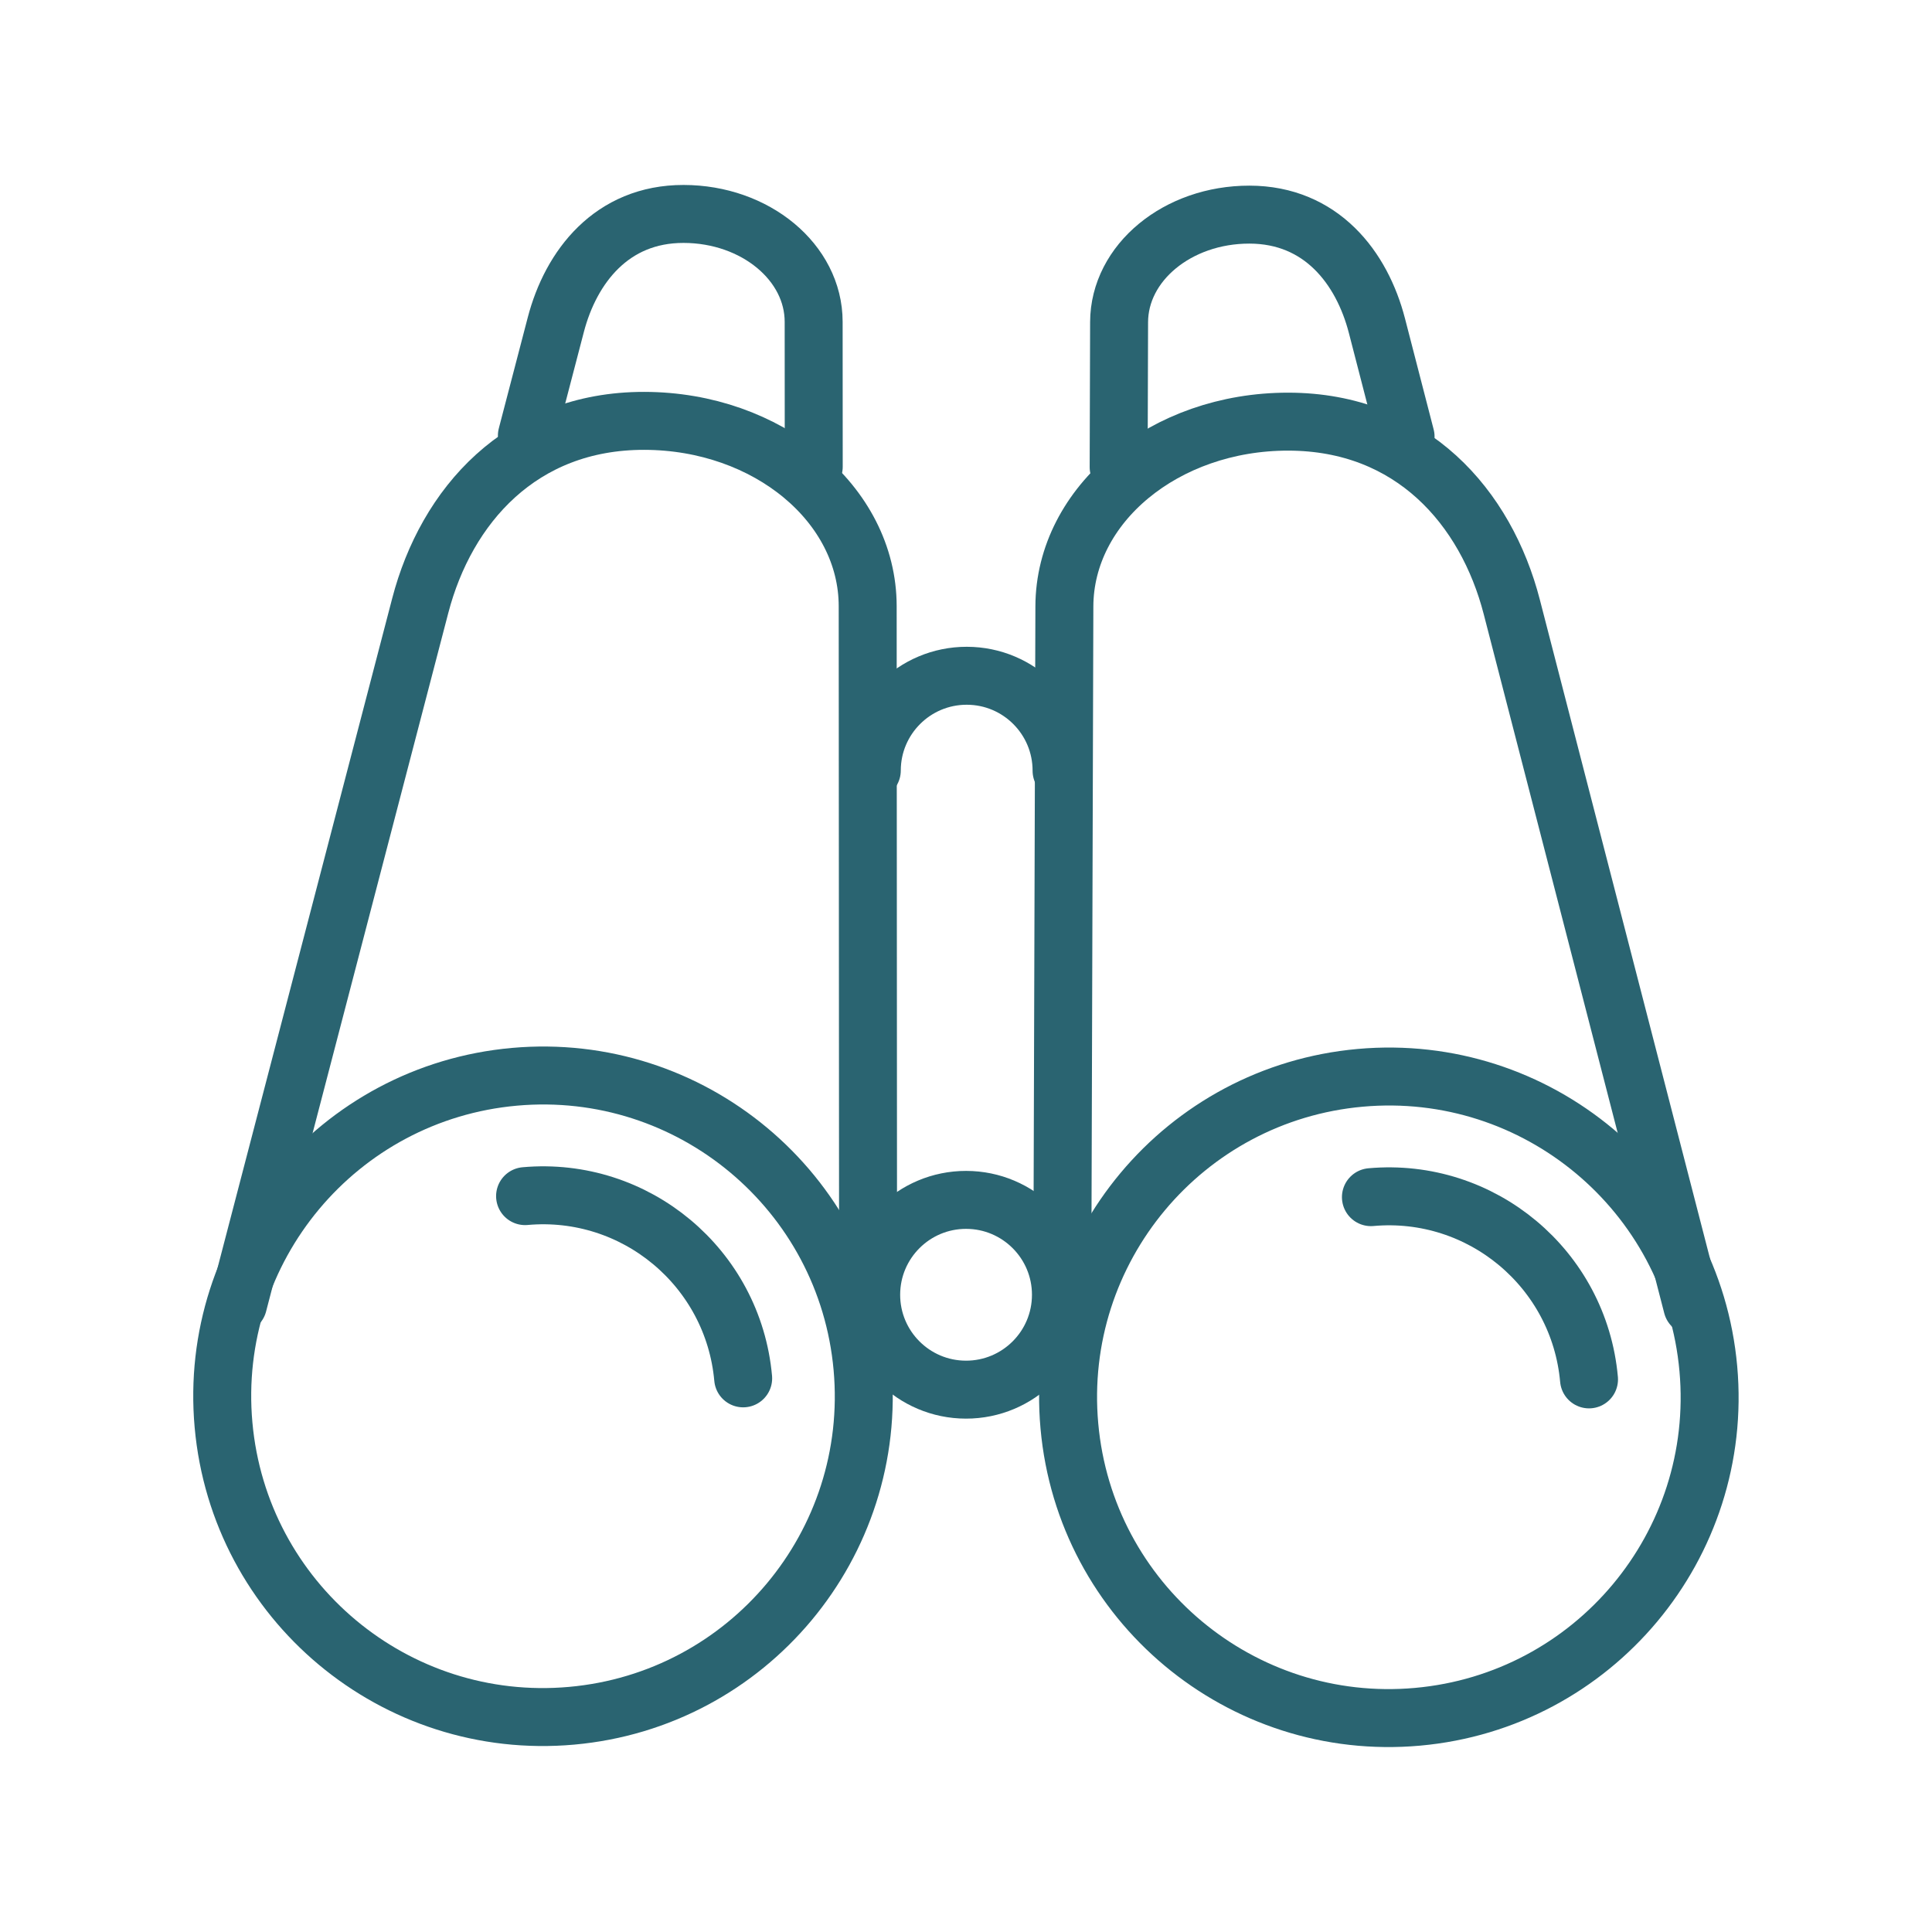 <?xml version="1.0" encoding="UTF-8"?>
<svg id="Layer_1" data-name="Layer 1" xmlns="http://www.w3.org/2000/svg" viewBox="0 0 500 500">
  <defs>
    <style>
      .cls-1 {
        fill: none;
        stroke: #2a6471;
        stroke-linecap: round;
        stroke-linejoin: round;
        stroke-width: 15px;
      }
    </style>
  </defs>
  <path class="cls-1" d="m61.602,337.525l47.161-180.792c6.716-25.76,25.981-47.852,57.957-47.813,31.97.039,57.819,21.536,57.837,47.955l.112,196.955"/>
  <path class="cls-1" d="m136.356,112.727l7.484-28.681c3.912-14.997,14.453-28.702,33.064-28.679,18.611.023,33.665,12.538,33.669,27.916l.022,37.52"/>
  <path class="cls-1" d="m437.97,337.983l-46.721-180.906c-6.653-25.776-25.864-47.916-57.837-47.955-31.973-.039-57.874,21.395-57.953,47.813l-.595,196.954"/>
  <path class="cls-1" d="m363.764,113.004l-7.414-28.699c-3.876-15.007-14.383-28.737-32.994-28.76-18.611-.023-33.695,12.456-33.737,27.833l-.113,37.52"/>
  <path class="cls-1" d="m133.122,278.674c45.662-4.093,85.998,29.609,90.088,75.274,4.093,45.662-29.609,85.998-75.274,90.088-45.662,4.093-85.998-29.609-90.088-75.274-4.093-45.662,29.609-85.999,75.274-90.088h0Z"/>
  <path class="cls-1" d="m135.888,309.553c28.605-2.564,53.878,18.553,56.443,47.164"/>
  <path class="cls-1" d="m352.028,278.94c45.662-4.093,85.998,29.609,90.088,75.274,4.093,45.662-29.609,85.998-75.274,90.088-45.662,4.093-85.999-29.609-90.088-75.274-4.093-45.662,29.609-85.999,75.274-90.088h0Z"/>
  <path class="cls-1" d="m354.794,309.82c28.609-2.564,53.878,18.553,56.442,47.164"/>
  <path class="cls-1" d="m250.044,310.53c13.563.017,24.544,11.027,24.527,24.587-.017,13.56-11.024,24.541-24.587,24.524-13.56-.017-24.541-11.024-24.524-24.584.017-13.56,11.024-24.544,24.584-24.527h0Z"/>
  <path class="cls-1" d="m225.622,199.409c.017-13.56,11.024-24.54,24.587-24.523,13.56.017,24.54,11.024,24.524,24.583"/>
</svg>